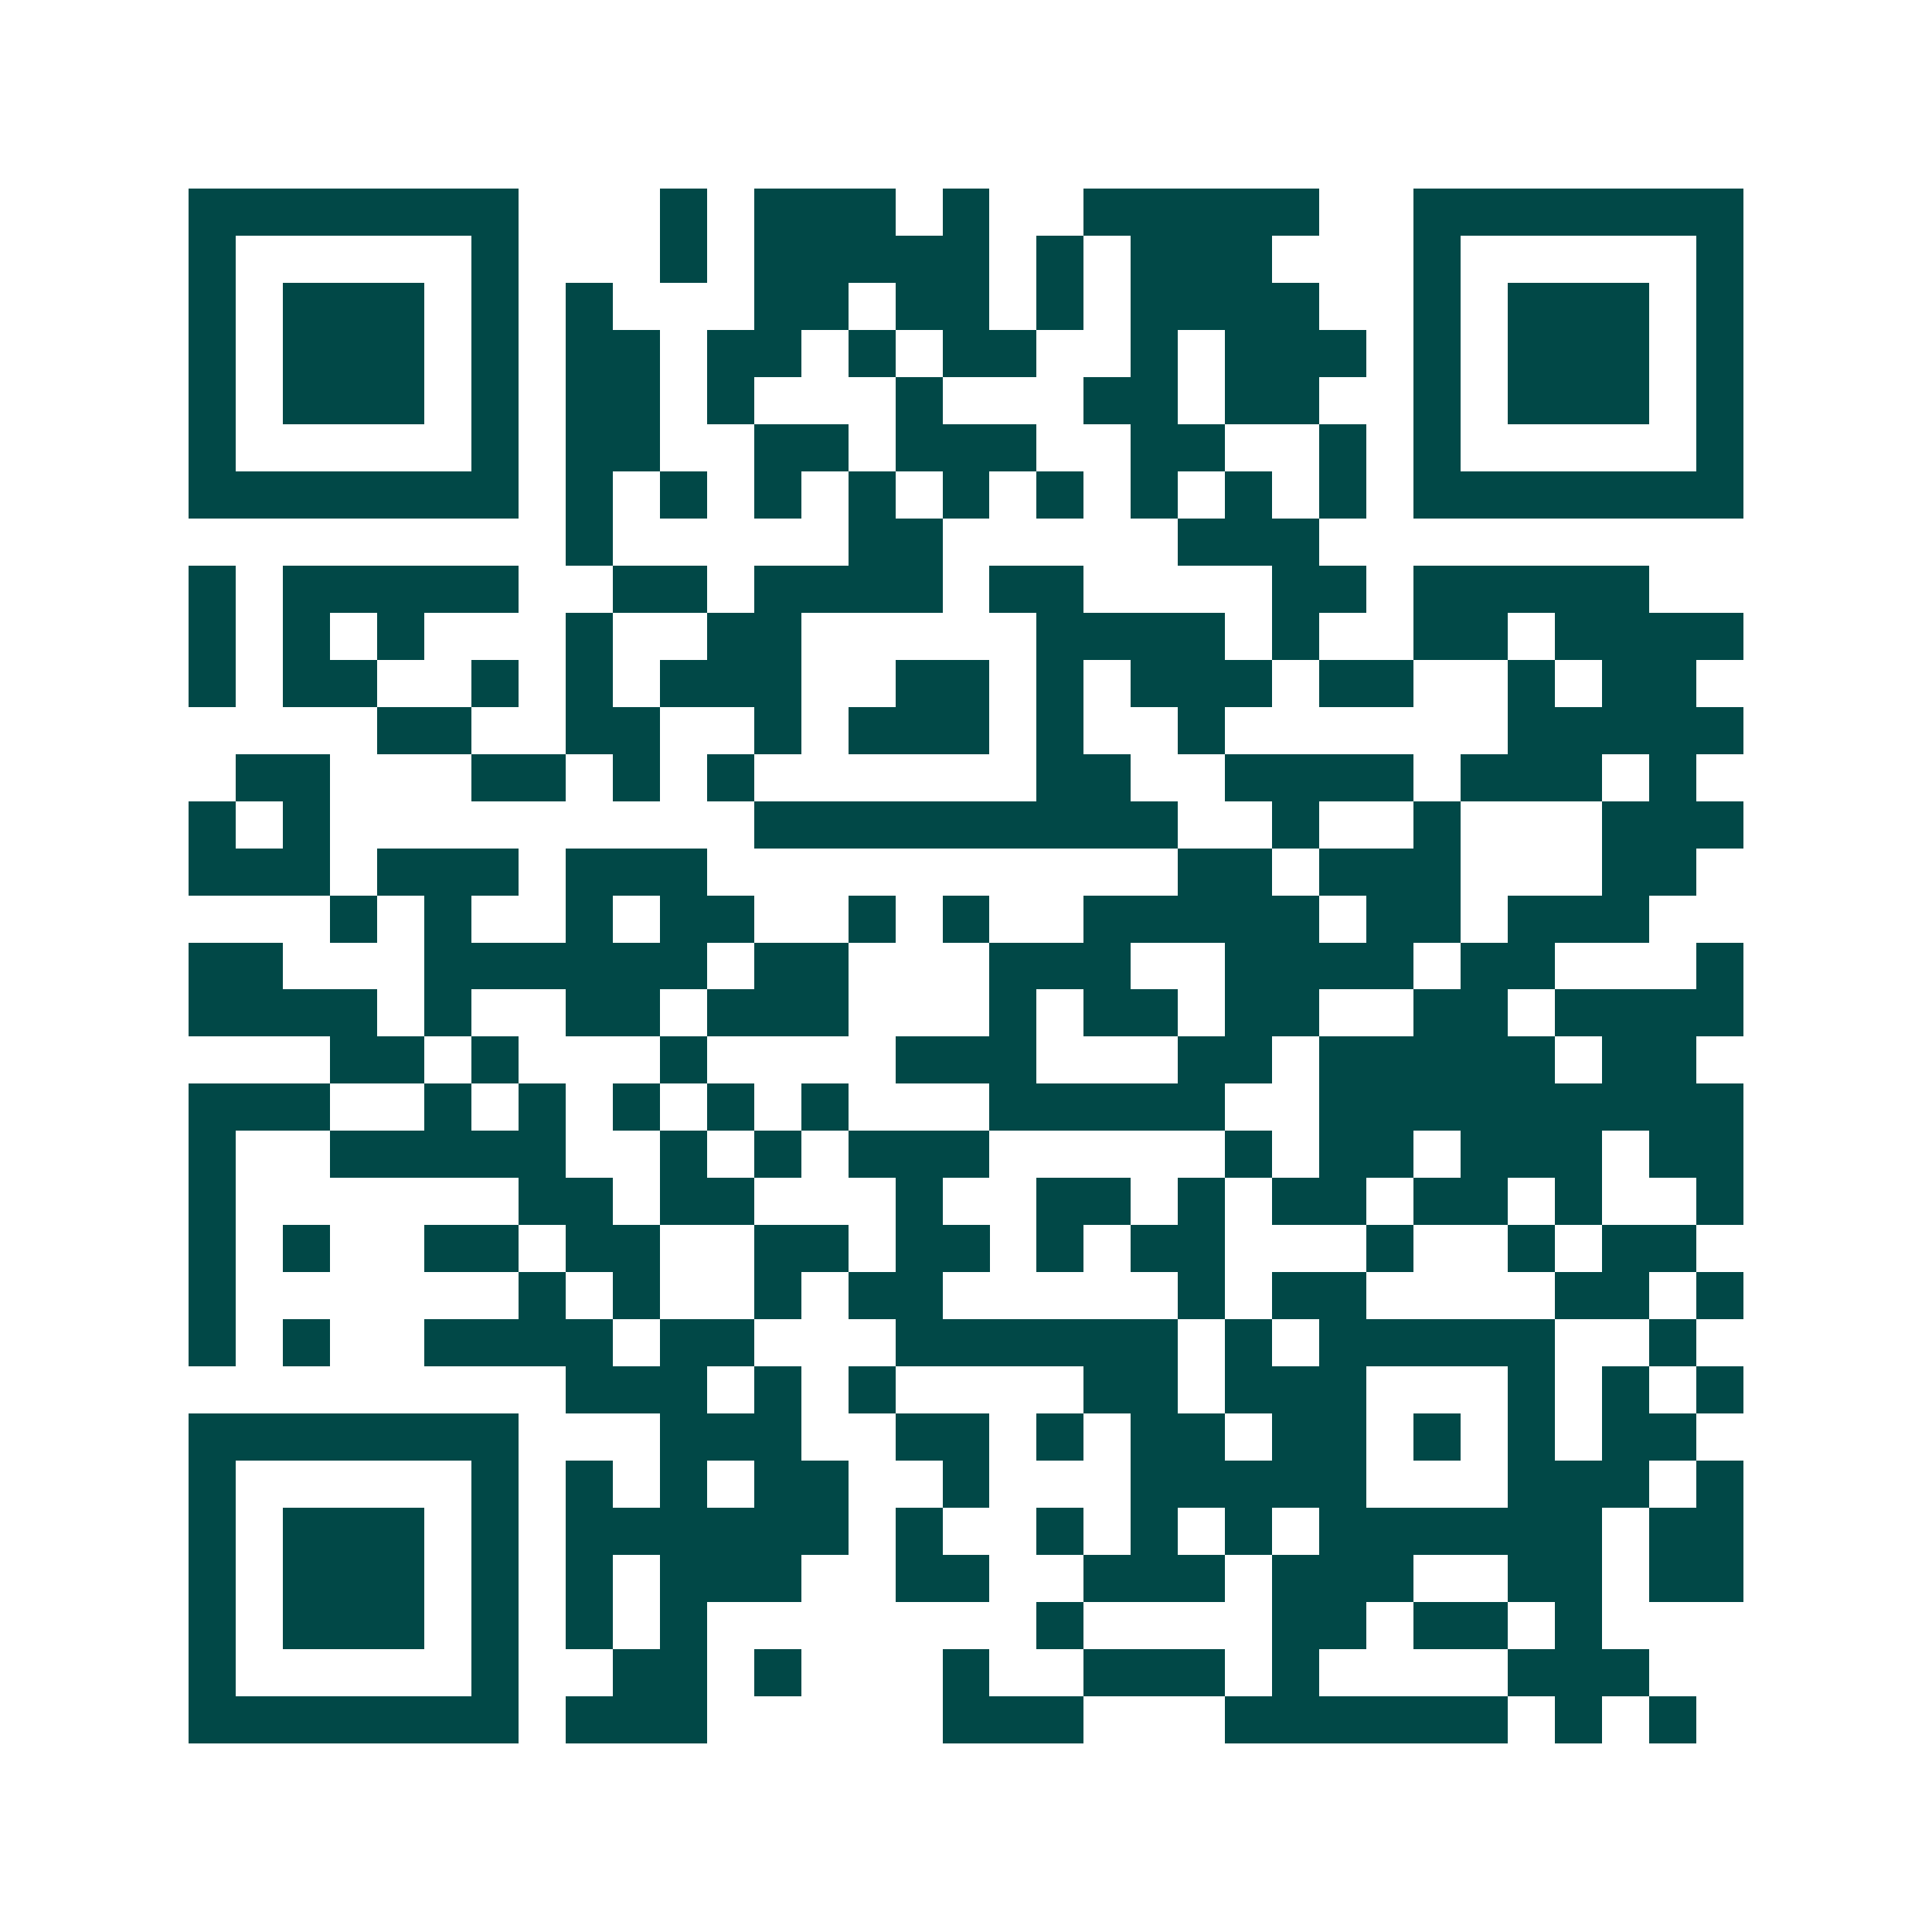 <svg xmlns="http://www.w3.org/2000/svg" width="200" height="200" viewBox="0 0 41 41" shape-rendering="crispEdges"><path fill="#ffffff" d="M0 0h41v41H0z"/><path stroke="#014847" d="M4 4.5h7m3 0h1m1 0h3m1 0h1m2 0h5m2 0h7M4 5.5h1m5 0h1m3 0h1m1 0h5m1 0h1m1 0h3m3 0h1m5 0h1M4 6.5h1m1 0h3m1 0h1m1 0h1m3 0h2m1 0h2m1 0h1m1 0h4m2 0h1m1 0h3m1 0h1M4 7.5h1m1 0h3m1 0h1m1 0h2m1 0h2m1 0h1m1 0h2m2 0h1m1 0h3m1 0h1m1 0h3m1 0h1M4 8.5h1m1 0h3m1 0h1m1 0h2m1 0h1m3 0h1m3 0h2m1 0h2m2 0h1m1 0h3m1 0h1M4 9.5h1m5 0h1m1 0h2m2 0h2m1 0h3m2 0h2m2 0h1m1 0h1m5 0h1M4 10.5h7m1 0h1m1 0h1m1 0h1m1 0h1m1 0h1m1 0h1m1 0h1m1 0h1m1 0h1m1 0h7M12 11.5h1m5 0h2m5 0h3M4 12.5h1m1 0h5m2 0h2m1 0h4m1 0h2m4 0h2m1 0h5M4 13.5h1m1 0h1m1 0h1m3 0h1m2 0h2m5 0h4m1 0h1m2 0h2m1 0h4M4 14.5h1m1 0h2m2 0h1m1 0h1m1 0h3m2 0h2m1 0h1m1 0h3m1 0h2m2 0h1m1 0h2M8 15.5h2m2 0h2m2 0h1m1 0h3m1 0h1m2 0h1m6 0h5M5 16.5h2m3 0h2m1 0h1m1 0h1m6 0h2m2 0h4m1 0h3m1 0h1M4 17.5h1m1 0h1m9 0h9m2 0h1m2 0h1m3 0h3M4 18.5h3m1 0h3m1 0h3m10 0h2m1 0h3m3 0h2M7 19.5h1m1 0h1m2 0h1m1 0h2m2 0h1m1 0h1m2 0h5m1 0h2m1 0h3M4 20.5h2m3 0h6m1 0h2m3 0h3m2 0h4m1 0h2m3 0h1M4 21.5h4m1 0h1m2 0h2m1 0h3m3 0h1m1 0h2m1 0h2m2 0h2m1 0h4M7 22.5h2m1 0h1m3 0h1m4 0h3m3 0h2m1 0h5m1 0h2M4 23.5h3m2 0h1m1 0h1m1 0h1m1 0h1m1 0h1m3 0h5m2 0h9M4 24.5h1m2 0h5m2 0h1m1 0h1m1 0h3m5 0h1m1 0h2m1 0h3m1 0h2M4 25.5h1m6 0h2m1 0h2m3 0h1m2 0h2m1 0h1m1 0h2m1 0h2m1 0h1m2 0h1M4 26.5h1m1 0h1m2 0h2m1 0h2m2 0h2m1 0h2m1 0h1m1 0h2m3 0h1m2 0h1m1 0h2M4 27.5h1m6 0h1m1 0h1m2 0h1m1 0h2m5 0h1m1 0h2m4 0h2m1 0h1M4 28.5h1m1 0h1m2 0h4m1 0h2m3 0h6m1 0h1m1 0h5m2 0h1M12 29.5h3m1 0h1m1 0h1m4 0h2m1 0h3m3 0h1m1 0h1m1 0h1M4 30.5h7m3 0h3m2 0h2m1 0h1m1 0h2m1 0h2m1 0h1m1 0h1m1 0h2M4 31.5h1m5 0h1m1 0h1m1 0h1m1 0h2m2 0h1m3 0h5m3 0h3m1 0h1M4 32.5h1m1 0h3m1 0h1m1 0h6m1 0h1m2 0h1m1 0h1m1 0h1m1 0h6m1 0h2M4 33.5h1m1 0h3m1 0h1m1 0h1m1 0h3m2 0h2m2 0h3m1 0h3m2 0h2m1 0h2M4 34.5h1m1 0h3m1 0h1m1 0h1m1 0h1m7 0h1m4 0h2m1 0h2m1 0h1M4 35.5h1m5 0h1m2 0h2m1 0h1m3 0h1m2 0h3m1 0h1m4 0h3M4 36.5h7m1 0h3m5 0h3m3 0h6m1 0h1m1 0h1"/></svg>

